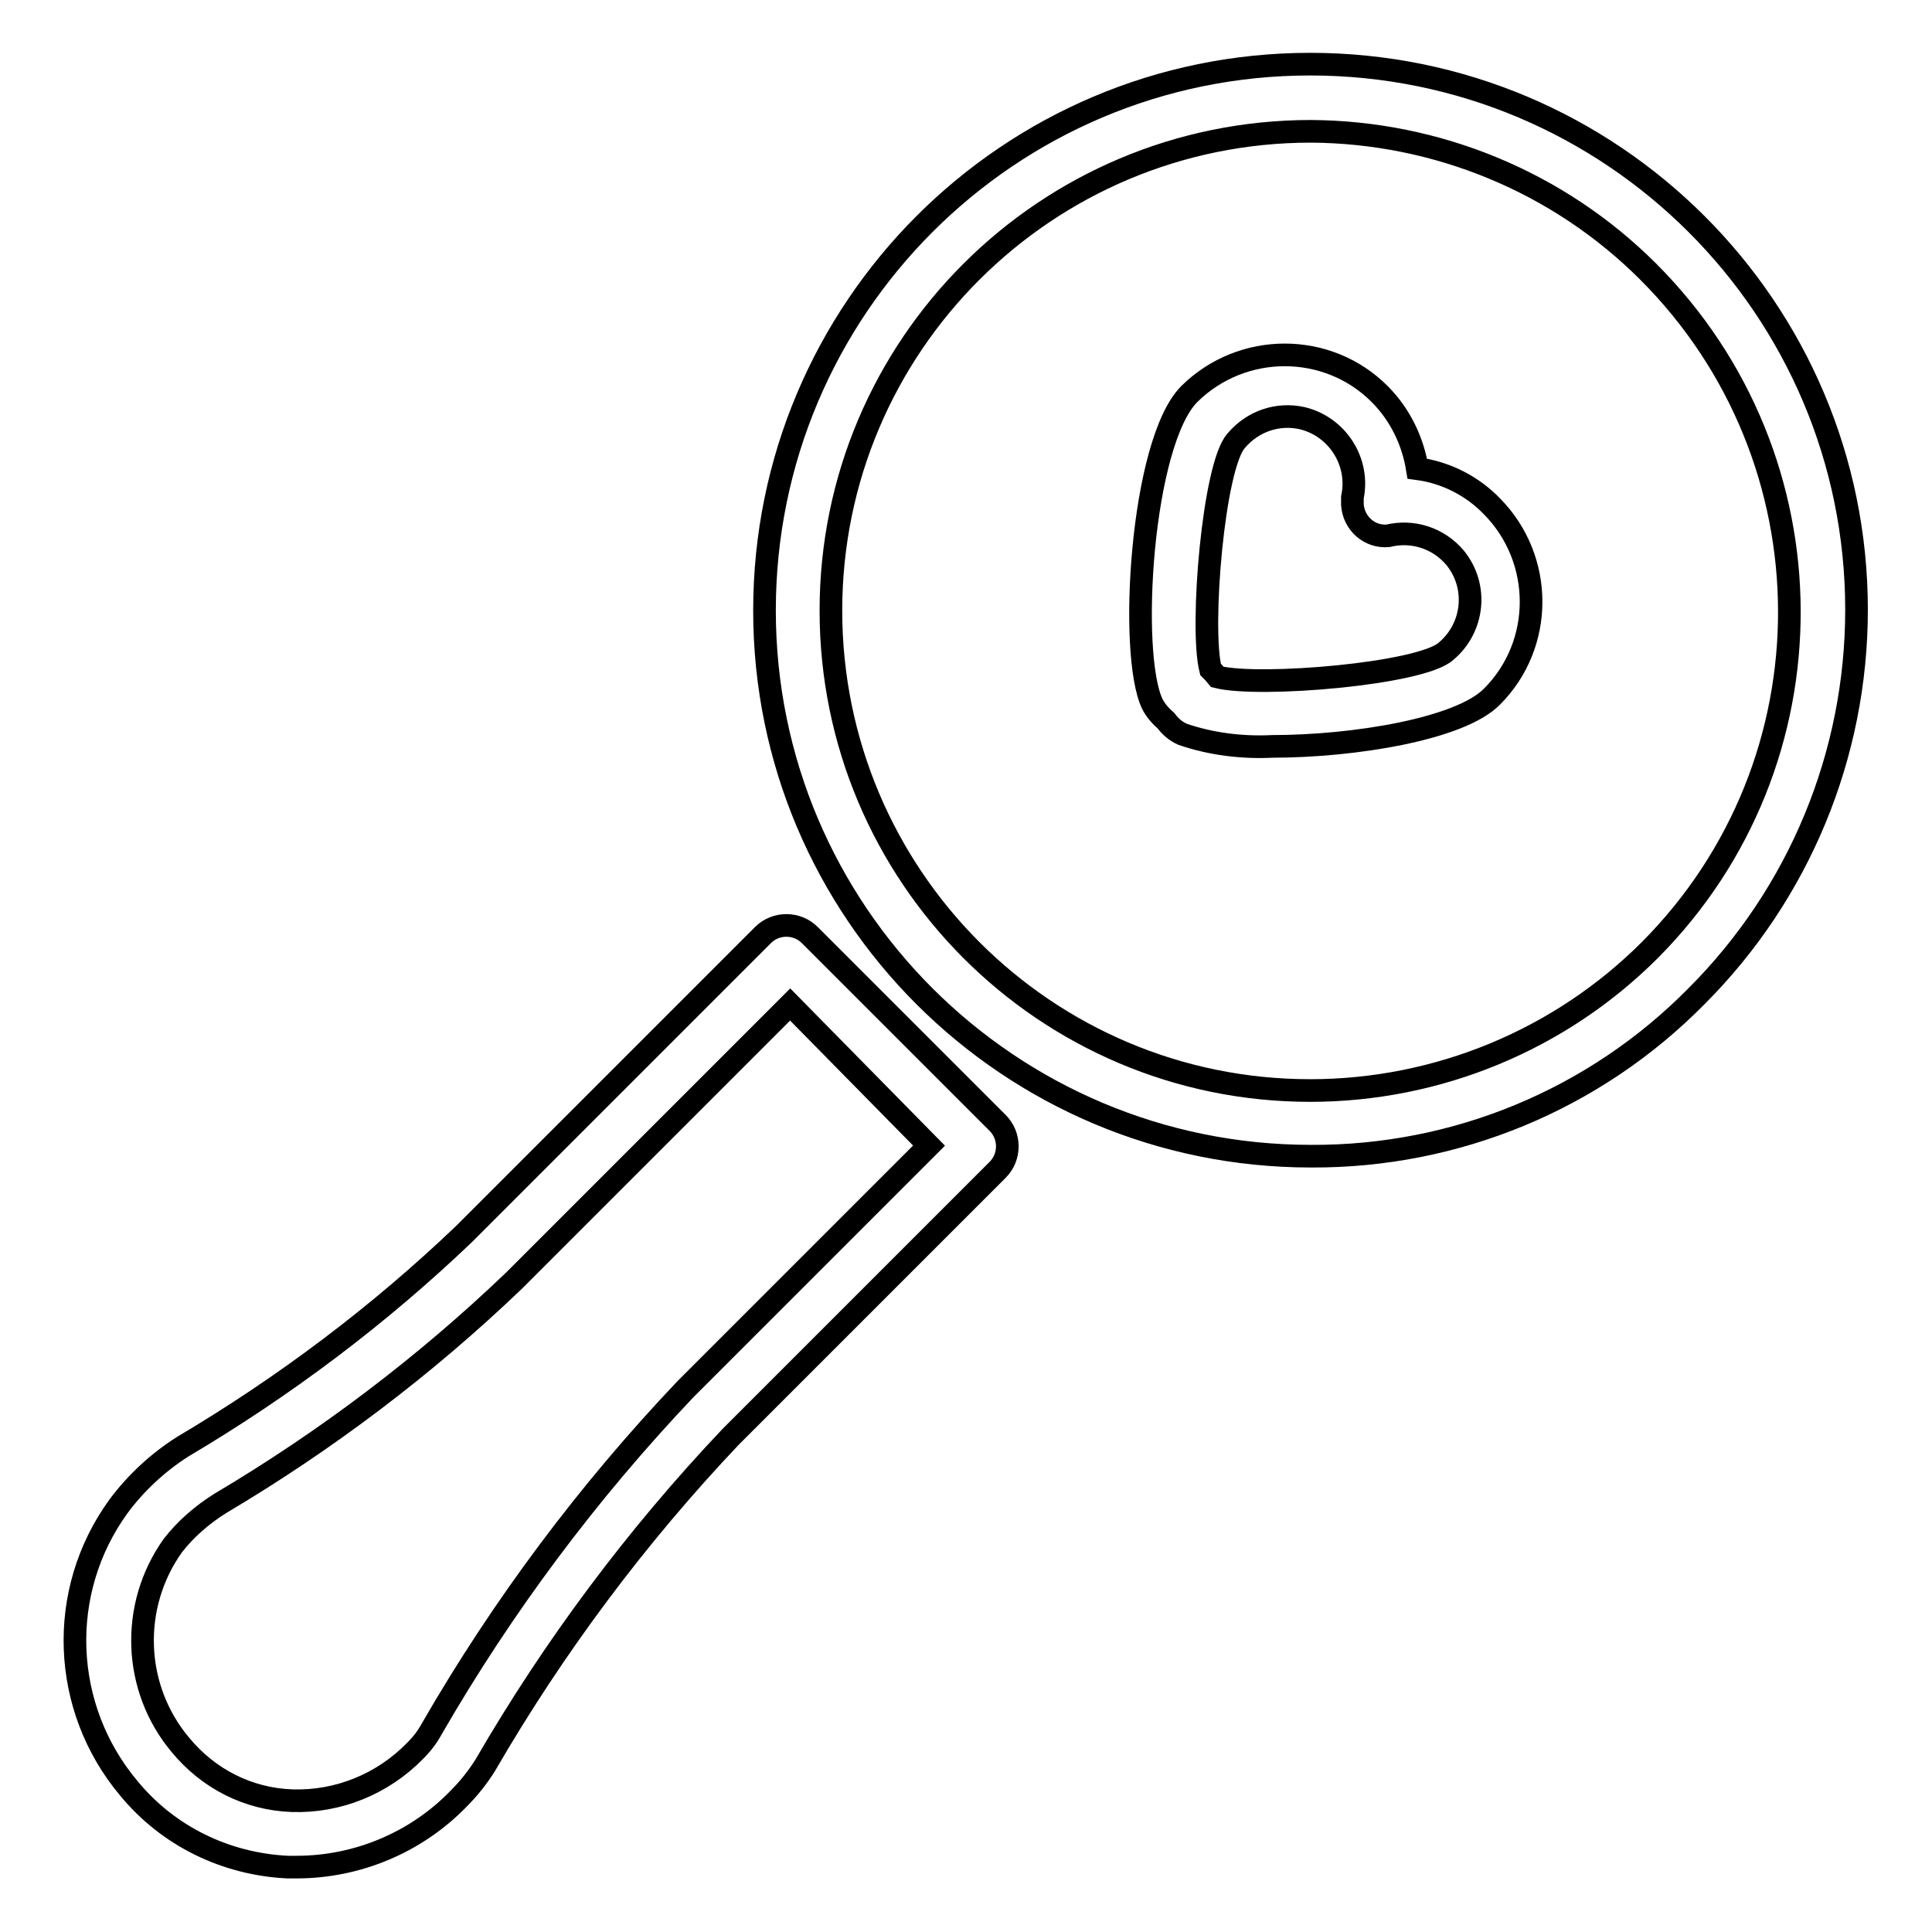 <?xml version="1.0" encoding="utf-8"?>
<!-- Svg Vector Icons : http://www.onlinewebfonts.com/icon -->
<!DOCTYPE svg PUBLIC "-//W3C//DTD SVG 1.1//EN" "http://www.w3.org/Graphics/SVG/1.1/DTD/svg11.dtd">
<svg version="1.1" xmlns="http://www.w3.org/2000/svg" xmlns:xlink="http://www.w3.org/1999/xlink" x="0px" y="0px" viewBox="0 0 256 256" enable-background="new 0 0 256 256" xml:space="preserve">
<g> <path stroke-width="3" fill-opacity="0" stroke="#000000"  d="M168.6,98.9c-4,0.2-8.1-0.3-11.9-1.6c-0.9-0.4-1.6-1-2.2-1.8c-0.7-0.6-1.4-1.4-1.8-2.2 c-3.2-6.6-1.5-34.7,4.9-41.1c7-6.9,18.3-6.9,25.2,0c2.7,2.7,4.4,6.2,5,9.9c3.8,0.5,7.3,2.3,9.9,5c6.9,7,6.9,18.3,0,25.2 C193.5,96.6,179.4,98.9,168.6,98.9L168.6,98.9z M161.3,89.7c5.6,1.4,27-0.4,30.3-3.4c3.7-3.1,4.3-8.6,1.2-12.4 c-2.2-2.6-5.6-3.7-8.9-2.9c-2.4,0.2-4.5-1.6-4.7-4.1c0-0.3,0-0.7,0-1c1-4.7-2-9.4-6.7-10.5c-3.2-0.7-6.5,0.4-8.7,3 c-3,3.3-4.8,24.7-3.4,30.3l0.4,0.4L161.3,89.7z"/> <path stroke-width="3" fill-opacity="0" stroke="#000000"  d="M173.7,153.2c-40,0-72.4-32.4-72.4-72.3c0-40,32.4-72.4,72.3-72.4c40,0,72.4,32.4,72.4,72.3 c0,19.2-7.6,37.6-21.2,51.2C211.3,145.7,192.9,153.3,173.7,153.2z M173.7,17.4c-35.1,0-63.6,28.4-63.6,63.5 c0,35.1,28.4,63.6,63.5,63.6c16.9,0,33.1-6.7,45-18.6c24.8-24.9,24.6-65.1-0.2-89.9C206.5,24.1,190.4,17.5,173.7,17.4L173.7,17.4z" /> <path stroke-width="3" fill-opacity="0" stroke="#000000"  d="M39.3,247.4h-1.2c-8.2-0.4-15.8-4.1-21-10.4c-9-10.7-9.6-26.1-1.4-37.4c2.3-3.1,5.2-5.8,8.5-7.9 c13.5-8,26-17.4,37.3-28.2l39.6-39.6c1.7-1.7,4.5-1.7,6.2,0l24.9,24.9c1.7,1.7,1.7,4.5,0,6.2l-35.4,35.4 c-12.5,13.2-23.4,27.8-32.5,43.5c-1,1.6-2.2,3.1-3.5,4.4C55.2,244.1,47.4,247.4,39.3,247.4L39.3,247.4z M104.7,133.1l-36.6,36.6 c-11.8,11.3-24.9,21.2-38.9,29.5c-2.4,1.5-4.6,3.4-6.3,5.6c-5.7,8-5.3,18.9,1,26.4c3.7,4.5,9,7.2,14.8,7.4c6.1,0.2,12-2.2,16.3-6.6 c0.9-0.9,1.6-1.8,2.2-2.9c9.4-16.3,20.7-31.4,33.6-45l32.3-32.3L104.7,133.1z"/></g>
</svg>